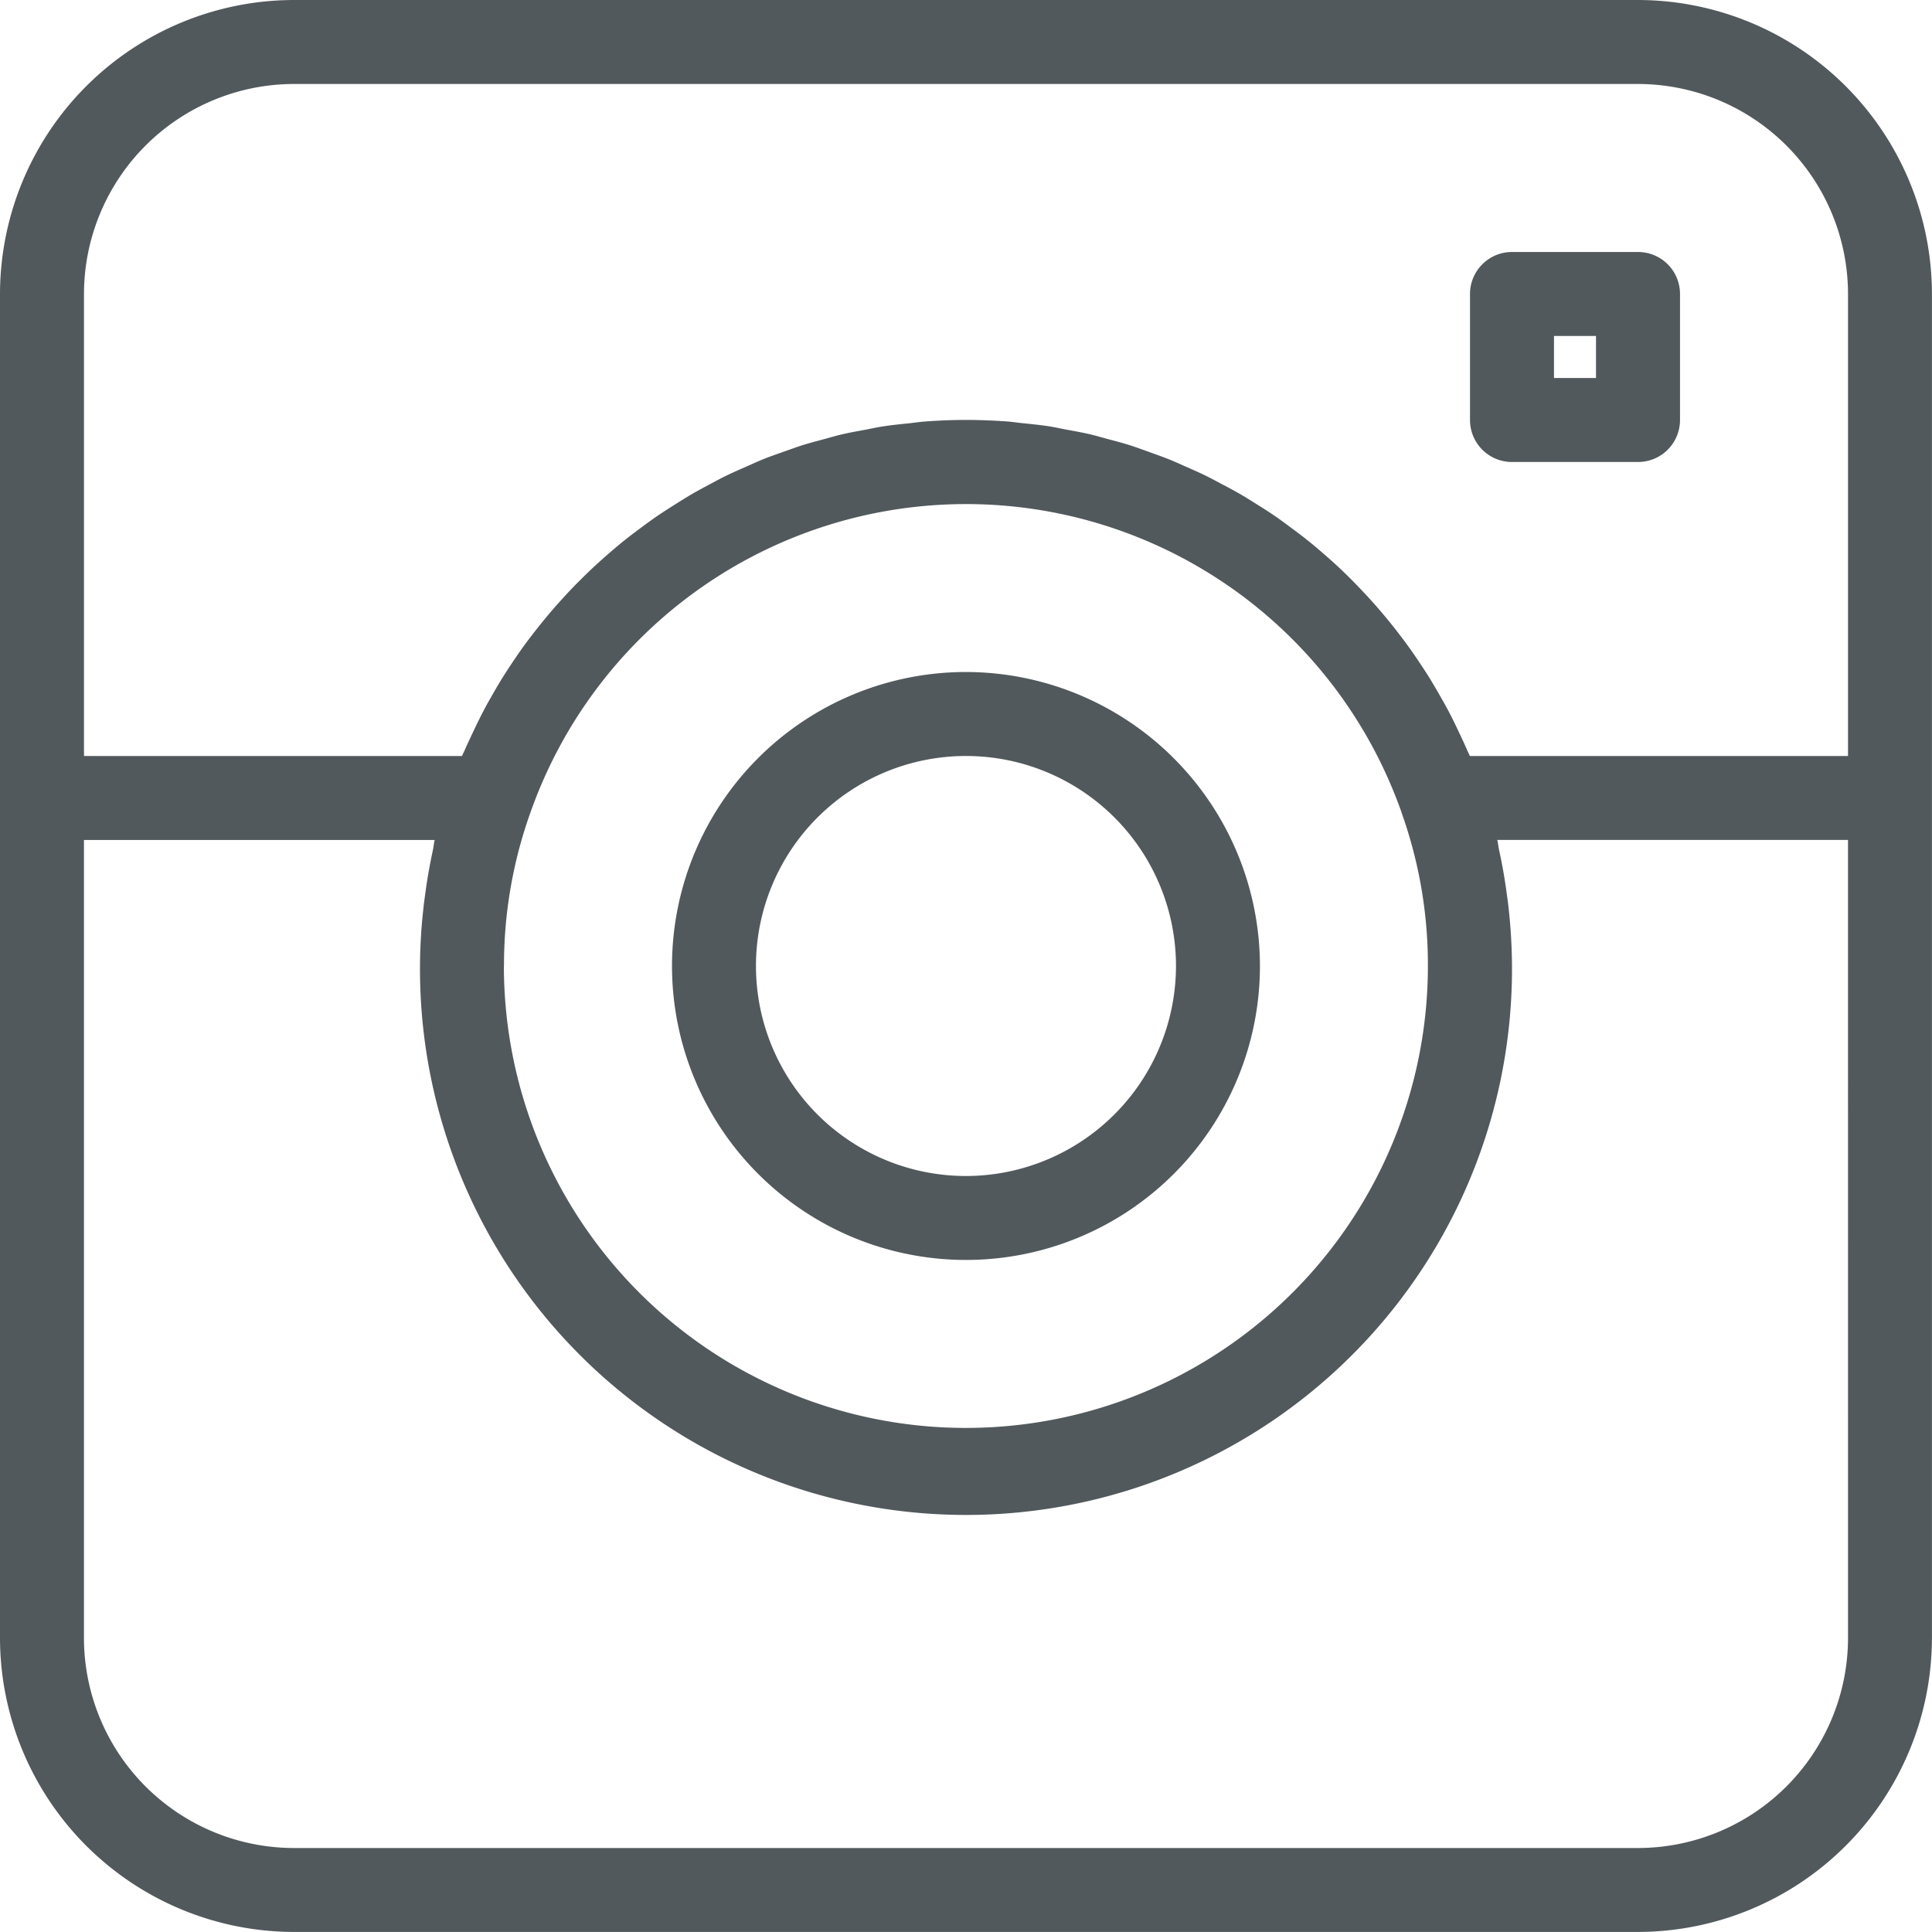 <svg xmlns="http://www.w3.org/2000/svg" width="74.922" height="74.922" viewBox="0 0 74.922 74.922">
  <g id="instagram" transform="translate(0)">
    <g id="Gruppe_630" data-name="Gruppe 630" transform="translate(0)">
      <g id="Gruppe_629" data-name="Gruppe 629">
        <path id="Pfad_1154" data-name="Pfad 1154" d="M63.521,0H11.4A11.415,11.415,0,0,0,0,11.4v52.12a11.415,11.415,0,0,0,11.4,11.4h52.12a11.415,11.415,0,0,0,11.4-11.4V11.4A11.415,11.415,0,0,0,63.521,0Zm8.144,63.521a8.153,8.153,0,0,1-8.144,8.144H11.4a8.153,8.153,0,0,1-8.144-8.144V32.575h13.6c-.031.132-.042.267-.07.4-.117.541-.215,1.085-.288,1.635-.029.212-.06.423-.081.638a20.784,20.784,0,0,0-.13,2.213,21.174,21.174,0,1,0,42.219-2.217c-.021-.212-.052-.42-.081-.63q-.112-.838-.293-1.658c-.028-.127-.037-.257-.068-.383h13.6Zm-52.12-26.06a17.538,17.538,0,0,1,1.033-5.974,17.907,17.907,0,0,1,33.249-1.3q.283.638.518,1.3s0,0,0,0l0,.008a17.54,17.54,0,0,1,1.028,5.963,17.916,17.916,0,0,1-35.832,0Zm52.12-8.144H57c-.034-.081-.075-.158-.109-.239-.1-.23-.205-.453-.311-.676-.124-.264-.249-.526-.384-.782-.116-.222-.239-.438-.362-.653-.142-.248-.285-.494-.435-.735-.134-.213-.272-.422-.412-.629-.156-.231-.316-.461-.482-.686-.15-.2-.3-.4-.459-.6-.173-.217-.349-.432-.528-.64-.163-.191-.331-.378-.5-.562q-.281-.3-.572-.6c-.178-.178-.357-.353-.541-.524-.2-.187-.407-.37-.614-.549-.189-.163-.378-.324-.573-.48-.215-.173-.435-.339-.656-.5-.2-.148-.4-.3-.6-.437-.228-.156-.461-.306-.7-.453-.208-.132-.417-.265-.63-.389-.241-.14-.487-.272-.733-.4-.217-.116-.433-.233-.655-.342-.254-.124-.511-.236-.77-.35-.223-.1-.445-.2-.671-.29-.267-.107-.541-.2-.814-.3-.225-.08-.448-.163-.676-.236-.287-.09-.577-.165-.868-.243-.223-.06-.443-.125-.668-.179-.309-.072-.624-.127-.937-.186-.212-.039-.422-.088-.635-.121-.352-.055-.71-.09-1.067-.127-.181-.018-.358-.047-.541-.062-.544-.039-1.088-.062-1.637-.062s-1.093.023-1.634.065c-.182.015-.36.042-.541.062-.357.037-.713.072-1.065.127-.217.034-.427.081-.642.122-.311.059-.624.112-.93.184-.23.054-.453.121-.679.182-.287.077-.573.151-.855.239-.233.073-.459.16-.689.239-.267.094-.536.187-.8.292-.233.093-.461.2-.691.3-.251.111-.5.22-.749.34s-.456.235-.682.355-.471.251-.7.386-.445.272-.665.41-.441.28-.658.428-.43.306-.643.464-.412.308-.614.469-.414.342-.617.518-.381.334-.567.507-.393.375-.585.567-.353.36-.524.546-.366.4-.546.612q-.247.288-.484.586c-.169.213-.336.428-.5.648s-.3.419-.445.632-.3.448-.445.679-.274.454-.406.684-.262.459-.386.7-.251.5-.371.756c-.107.228-.217.456-.318.689-.036.083-.078.161-.112.244H3.257V11.4A8.153,8.153,0,0,1,11.4,3.257h52.12A8.153,8.153,0,0,1,71.665,11.4Z" fill="#52595c"/>
      </g>
    </g>
    <g id="Gruppe_632" data-name="Gruppe 632" transform="translate(26.06 26.06)">
      <g id="Gruppe_631" data-name="Gruppe 631">
        <path id="Pfad_1155" data-name="Pfad 1155" d="M139.4,128a11.4,11.4,0,1,0,11.4,11.4A11.415,11.415,0,0,0,139.4,128Zm0,19.545a8.144,8.144,0,1,1,8.144-8.144A8.153,8.153,0,0,1,139.4,147.545Z" transform="translate(-128 -128)" fill="#52595c"/>
      </g>
    </g>
    <g id="Gruppe_634" data-name="Gruppe 634" transform="translate(57.006 9.772)">
      <g id="Gruppe_633" data-name="Gruppe 633">
        <path id="Pfad_1156" data-name="Pfad 1156" d="M286.515,48h-4.886A1.628,1.628,0,0,0,280,49.629v4.886a1.628,1.628,0,0,0,1.629,1.629h4.886a1.628,1.628,0,0,0,1.629-1.629V49.629A1.628,1.628,0,0,0,286.515,48Zm-1.629,4.886h-1.629V51.257h1.629Z" transform="translate(-280 -48)" fill="#52595c"/>
      </g>
    </g>
  </g>
</svg>
